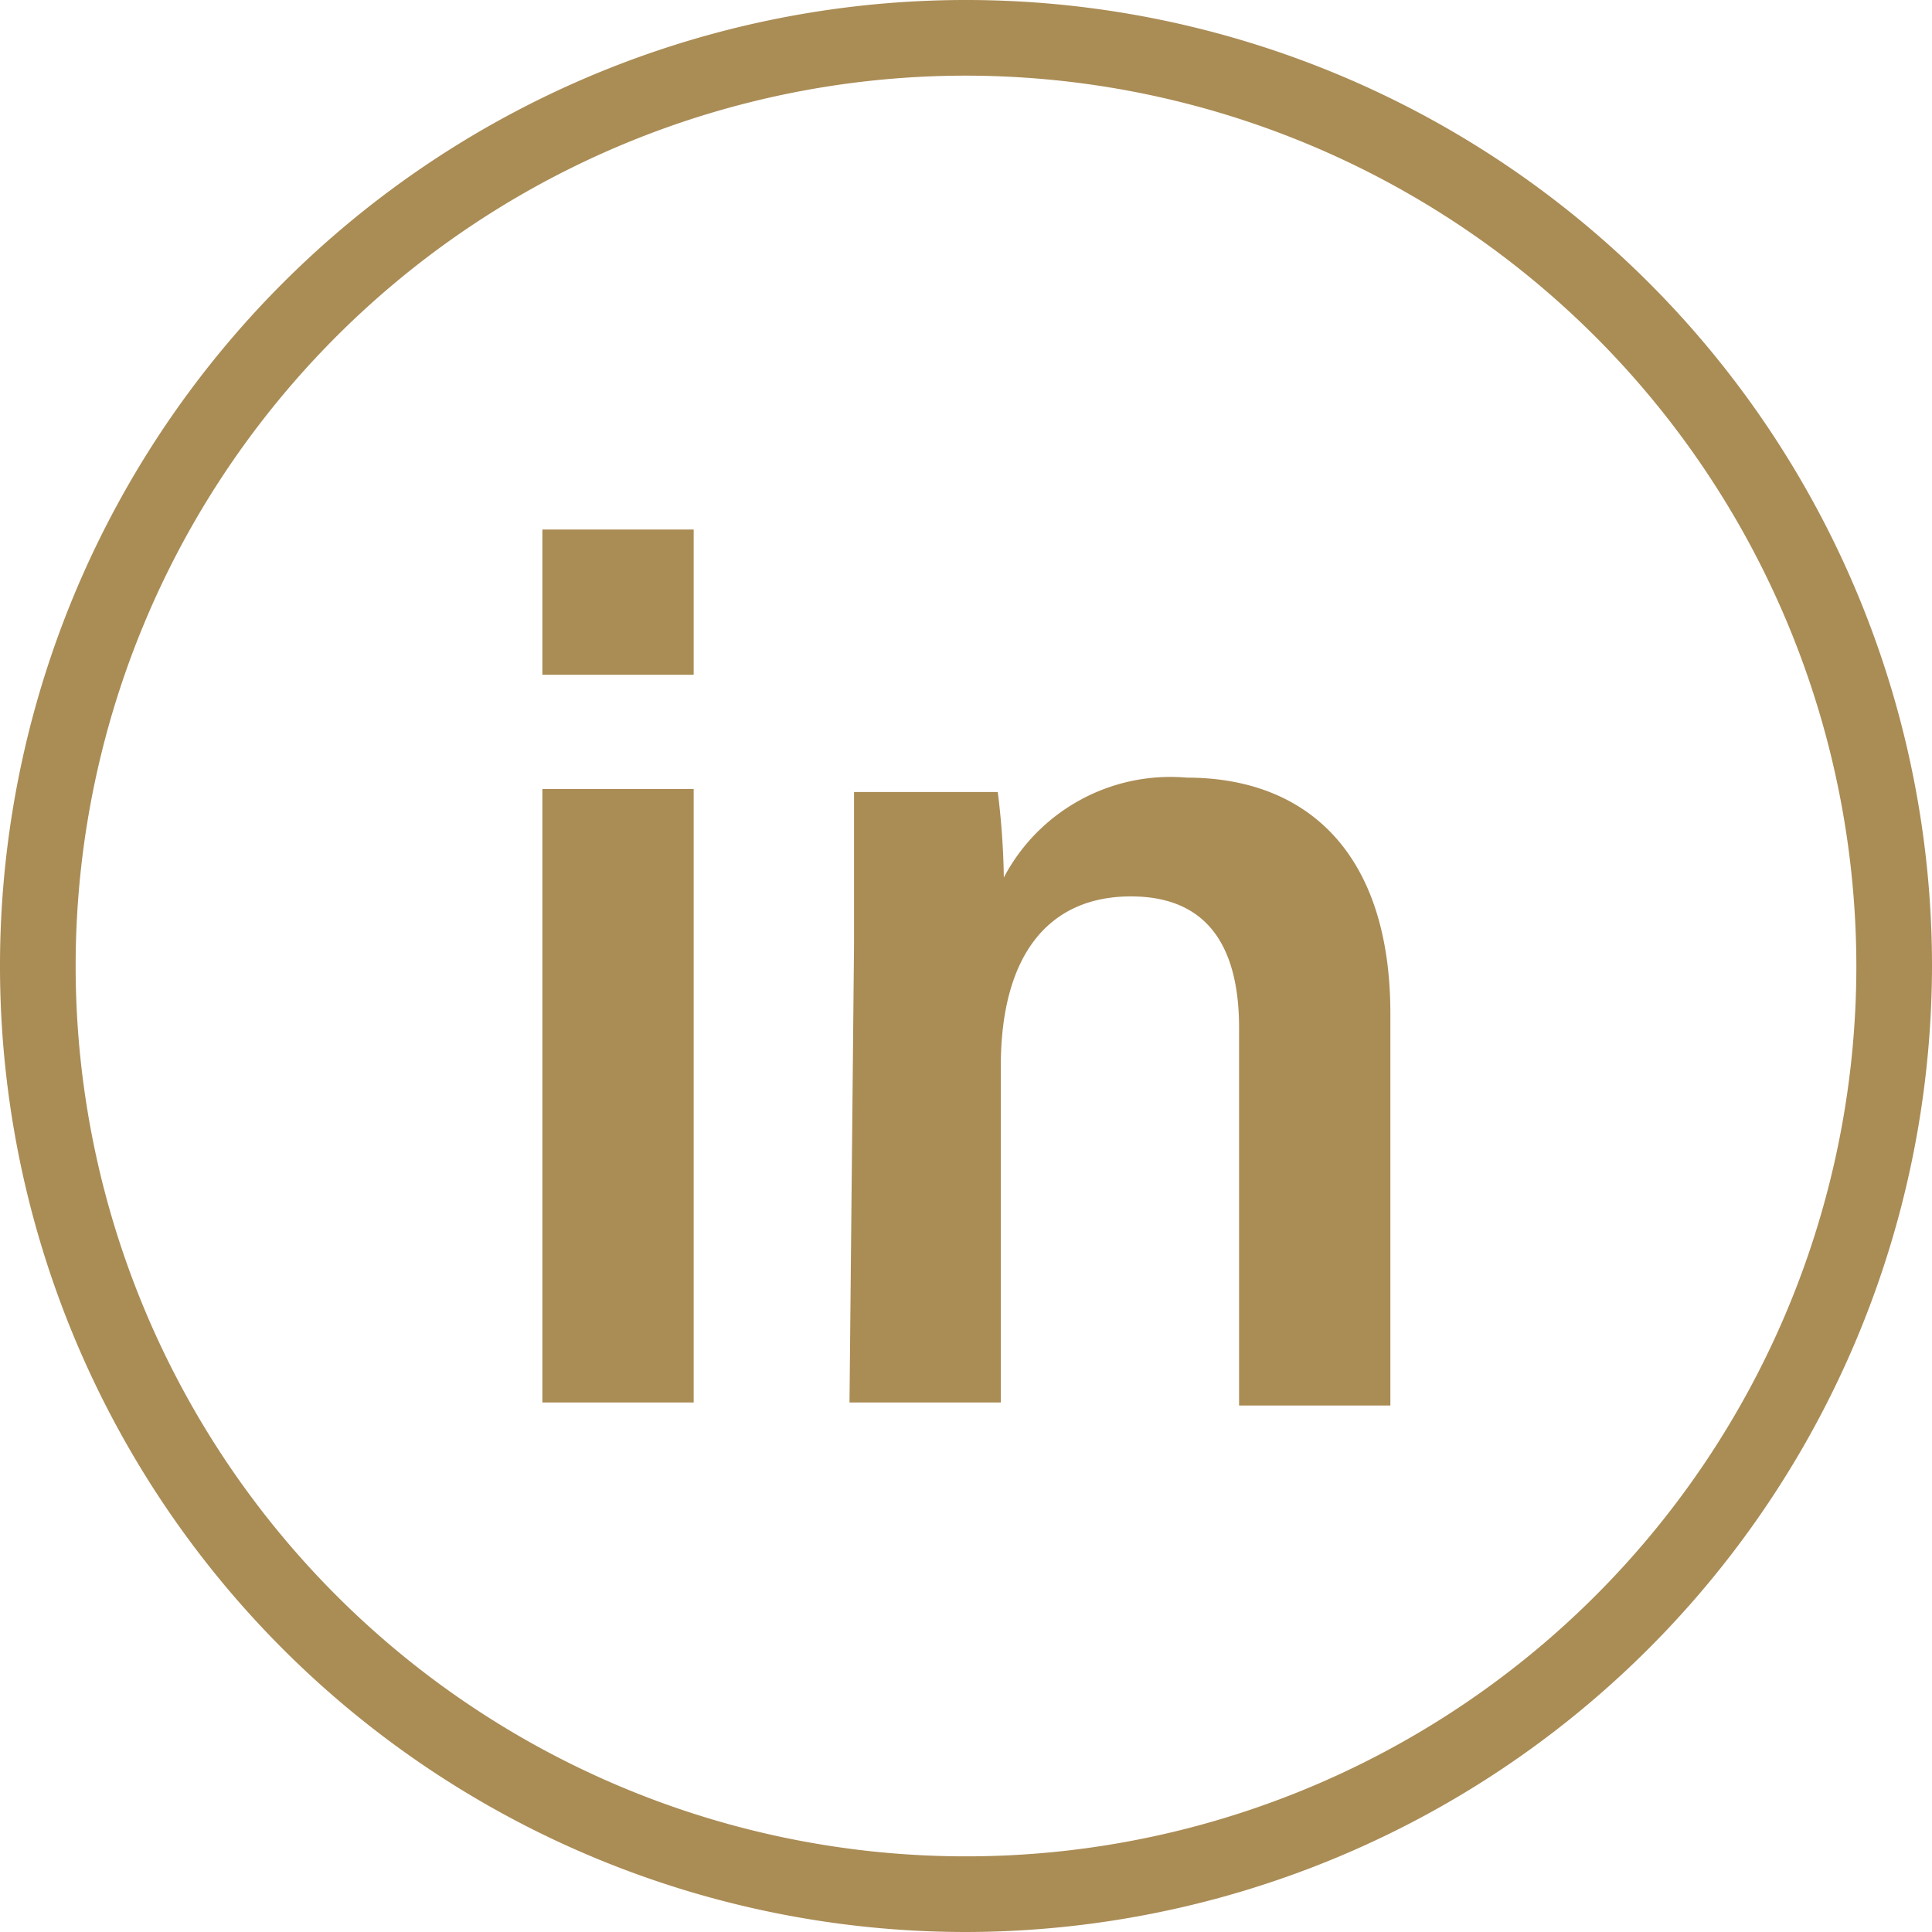 <svg id="Layer_1" data-name="Layer 1" xmlns="http://www.w3.org/2000/svg" viewBox="0 0 25.54 25.54"><defs><style>.cls-1{fill:#aa8c55;}</style></defs><path class="cls-1" d="M12.77,25.54A12.77,12.77,0,1,1,25.54,12.77,12.79,12.79,0,0,1,12.77,25.54ZM12.77,1A11.77,11.77,0,1,0,24.54,12.77,11.78,11.78,0,0,0,12.77,1Z"/><path class="cls-1" d="M7.17,7h2V8.92h-2Zm0,3.43h2v8.11h-2Z"/><path class="cls-1" d="M11.29,12.47c0-.69,0-1.43,0-2h1.9a10.18,10.18,0,0,1,.08,1.13,2.49,2.49,0,0,1,2.42-1.32c1.59,0,2.69,1,2.69,3.12v5.18h-2V13.59c0-1-.36-1.74-1.43-1.74s-1.72.75-1.72,2.25v4.44h-2Z"/></svg>